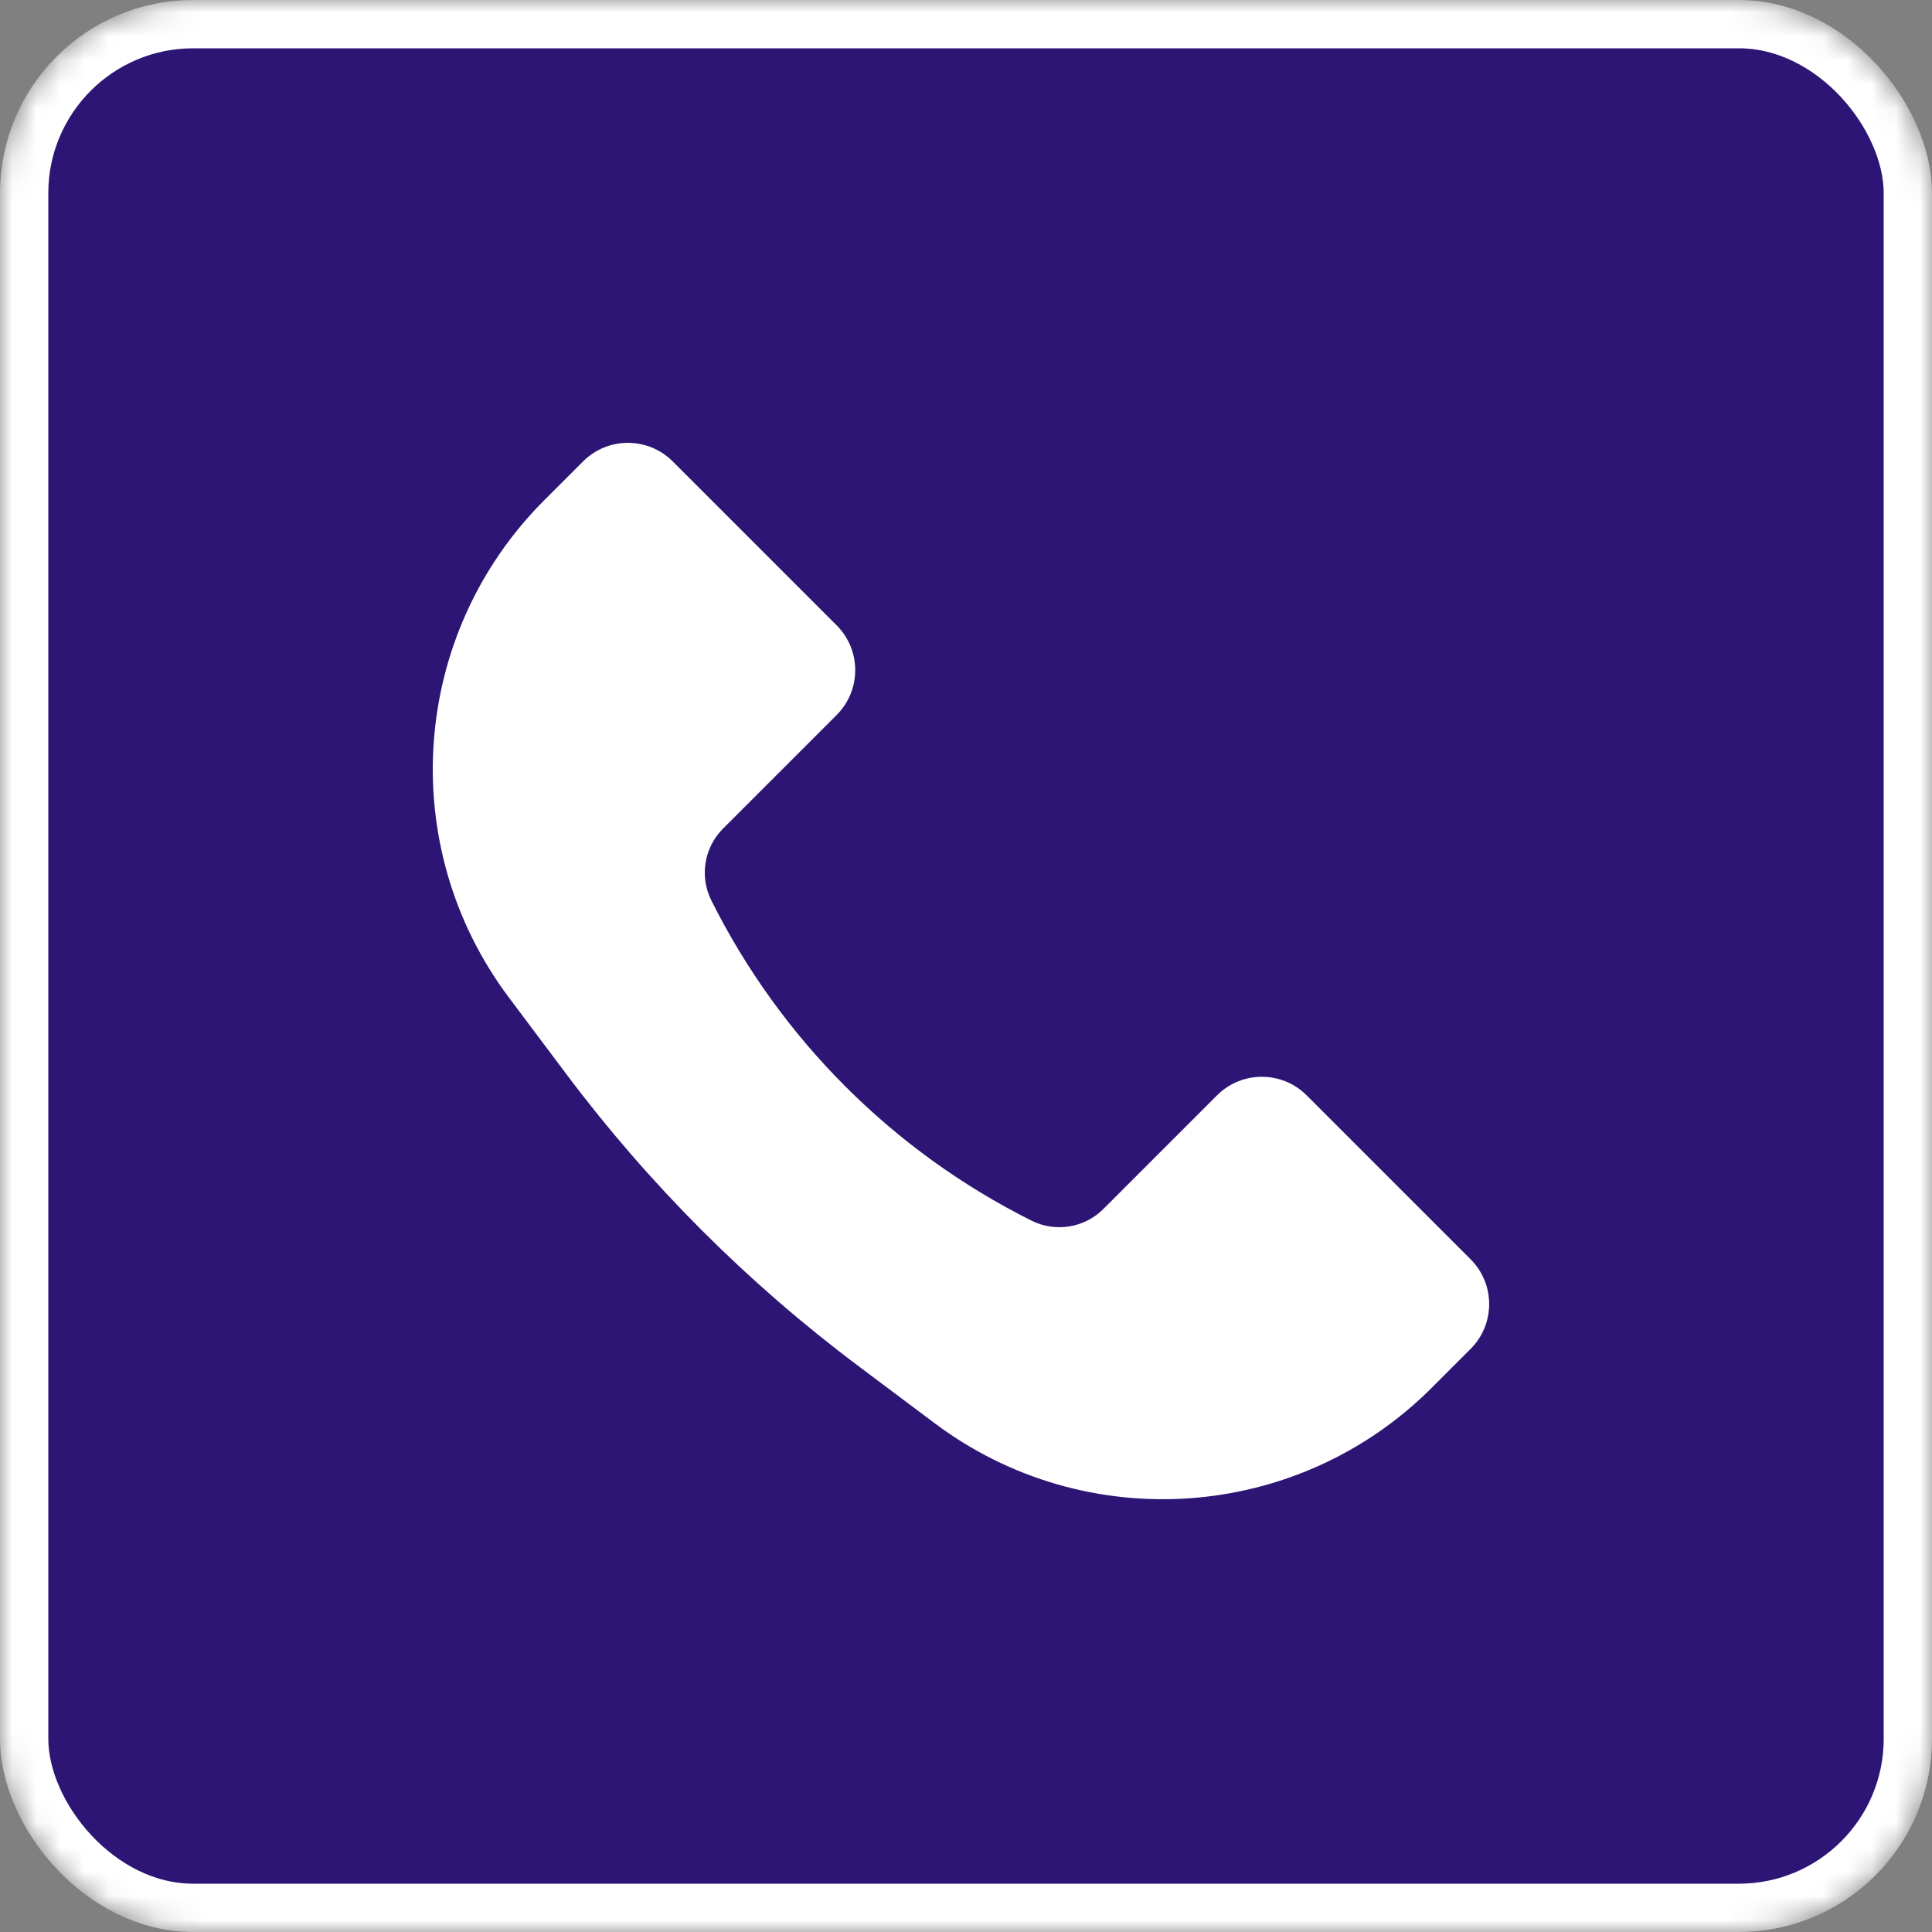 <svg width="80" height="80" viewBox="0 0 80 80" fill="none" xmlns="http://www.w3.org/2000/svg">
<rect x="0" y="0" width="80" height="80" fill="#808080" stroke="none"/>
<mask id="mask0_4924_102" style="mask-type:alpha" maskUnits="userSpaceOnUse" x="0" y="0" width="80" height="80">
<rect x="1" y="1" width="78" height="78" rx="7" fill="#2D1575" stroke="white" stroke-width="2"/>
</mask>
<g mask="url(#mask0_4924_102)">
<rect x="1" y="1" width="78" height="78" rx="7" fill="#2D1575" stroke="white" stroke-width="2"/>
<path d="M22.534 20.716L24.144 19.106C25.169 18.081 26.831 18.081 27.856 19.106L34.644 25.894C35.669 26.919 35.669 28.581 34.644 29.606L29.939 34.311C29.154 35.096 28.96 36.294 29.456 37.287C32.324 43.024 36.976 47.676 42.713 50.544C43.706 51.04 44.904 50.846 45.689 50.061L50.394 45.356C51.419 44.331 53.081 44.331 54.106 45.356L60.894 52.144C61.919 53.169 61.919 54.831 60.894 55.856L59.284 57.466C53.742 63.008 44.968 63.632 38.697 58.929L35.525 56.55C30.948 53.117 26.883 49.052 23.45 44.475L21.071 41.303C16.368 35.032 16.992 26.258 22.534 20.716Z" fill="white"/>
</g>
</svg>
